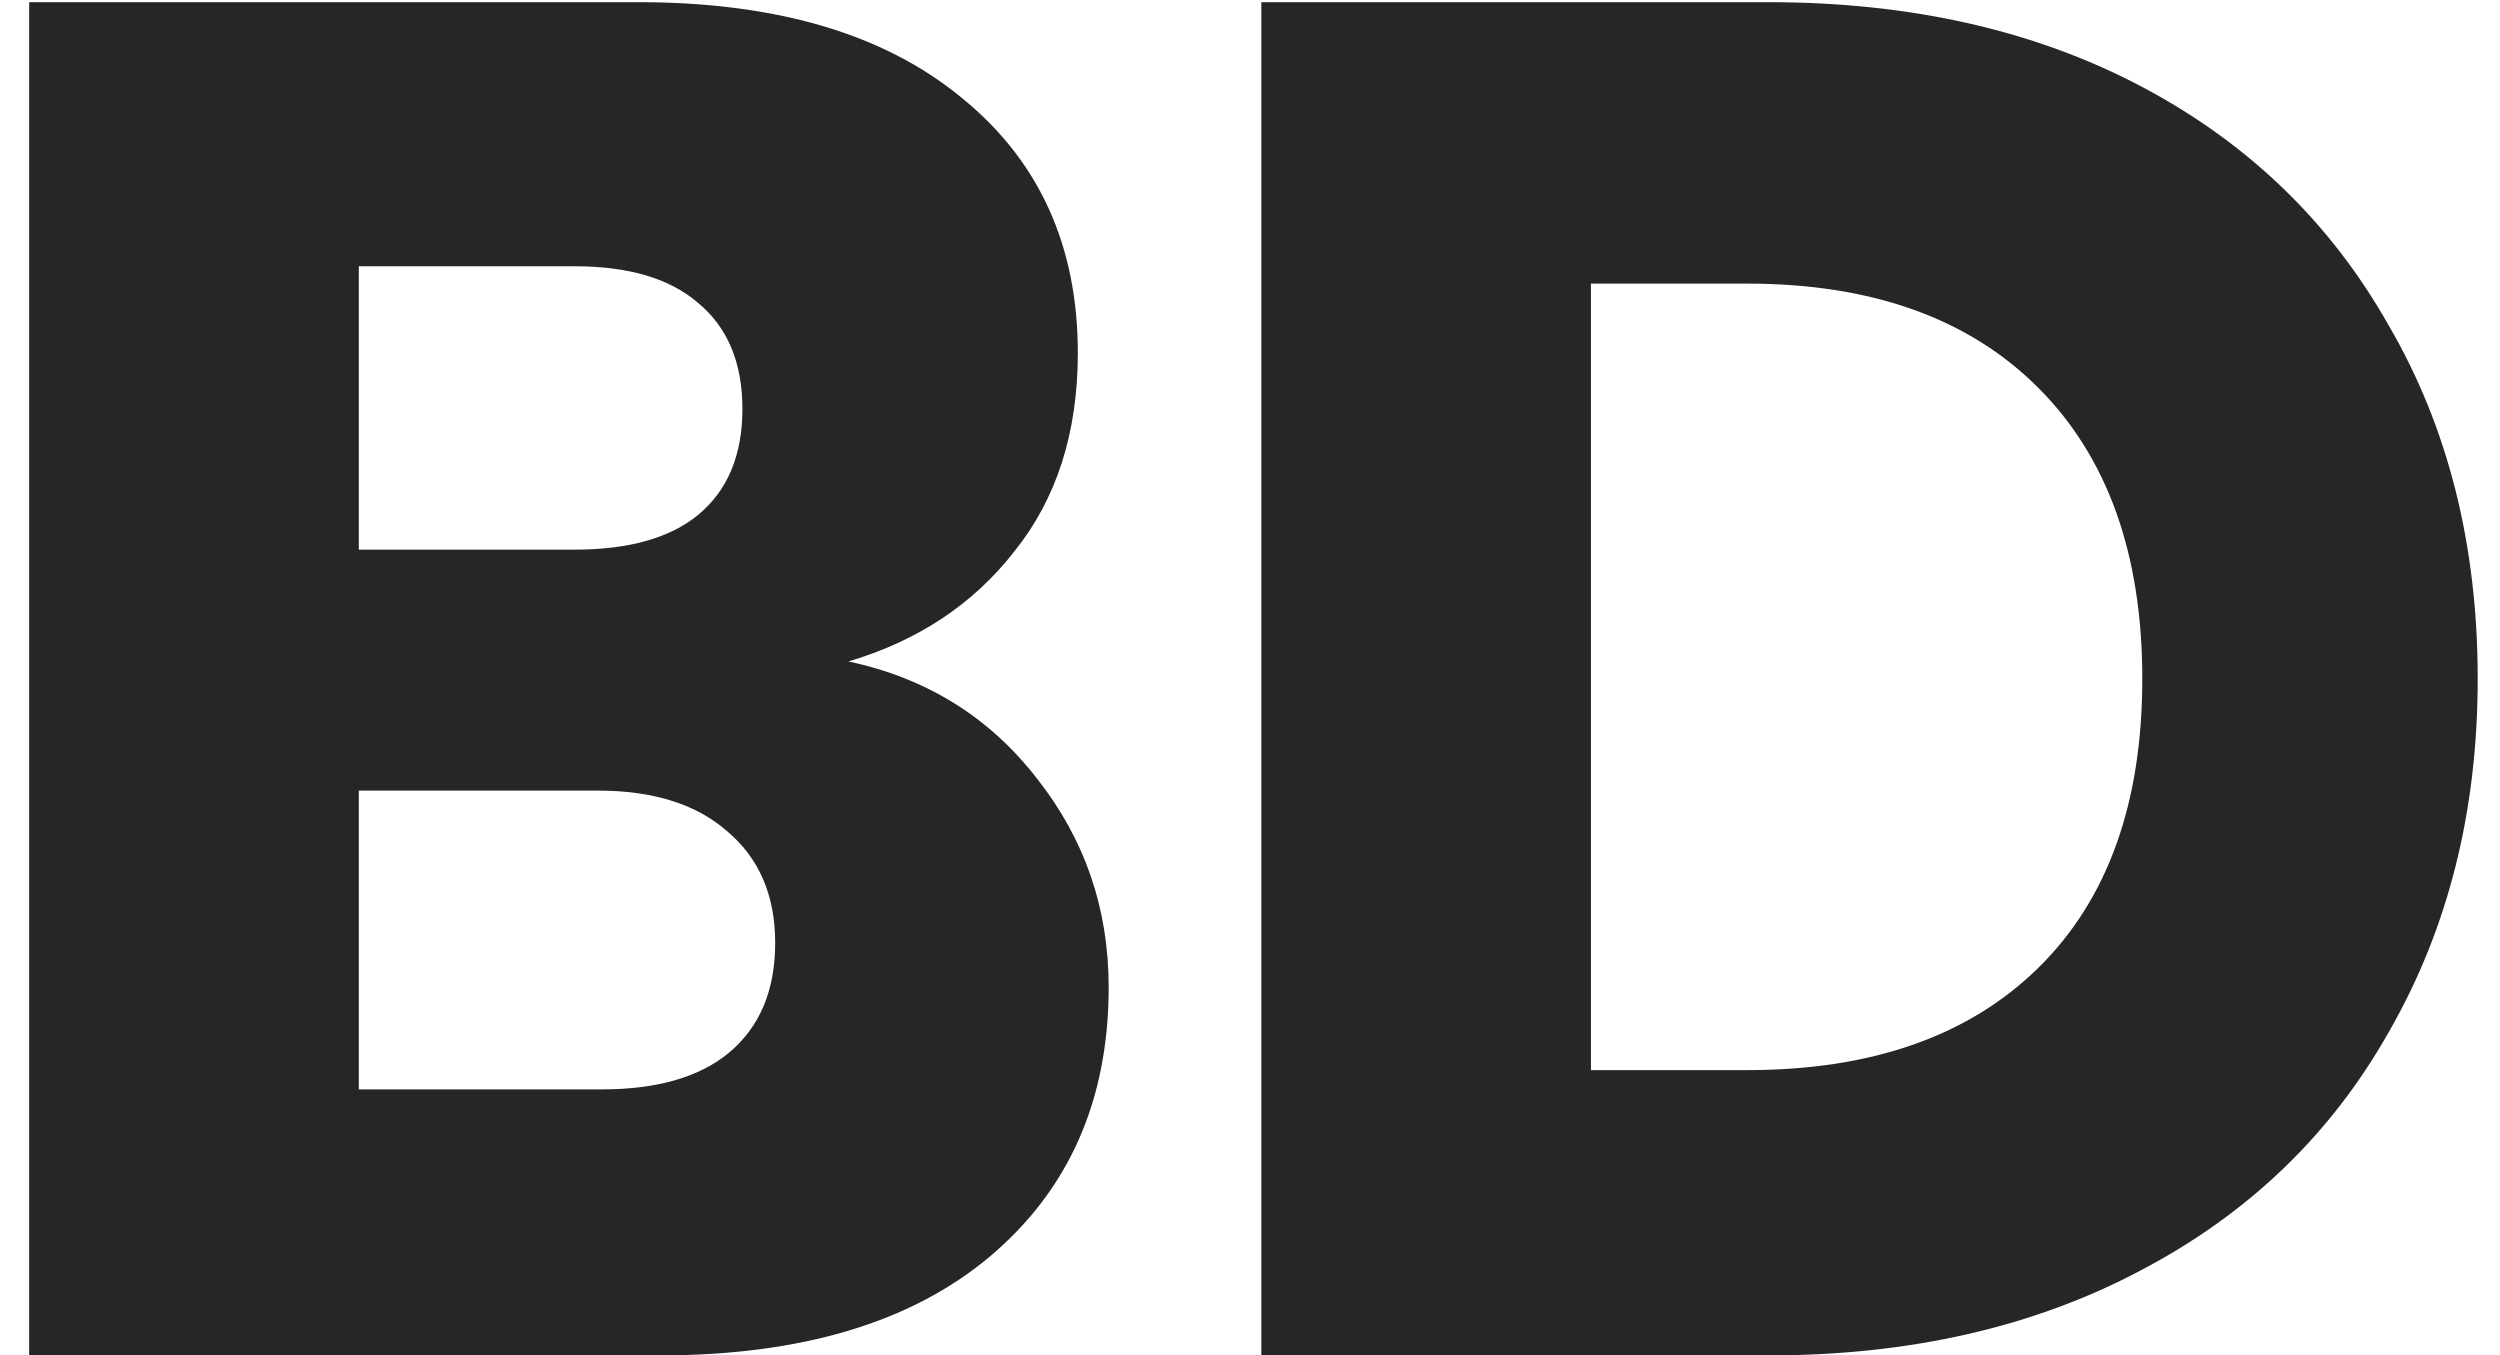 <svg width="83" height="45" viewBox="0 0 83 45" fill="none" xmlns="http://www.w3.org/2000/svg">
<path d="M28.168 21.96C30.771 22.515 32.861 23.816 34.44 25.864C36.019 27.869 36.808 30.173 36.808 32.776C36.808 36.531 35.485 39.517 32.84 41.736C30.237 43.912 26.589 45 21.896 45H0.968V0.072H21.192C25.757 0.072 29.32 1.117 31.88 3.208C34.483 5.299 35.784 8.136 35.784 11.72C35.784 14.365 35.08 16.563 33.672 18.312C32.307 20.061 30.472 21.277 28.168 21.96ZM11.912 18.248H19.08C20.872 18.248 22.237 17.864 23.176 17.096C24.157 16.285 24.648 15.112 24.648 13.576C24.648 12.04 24.157 10.867 23.176 10.056C22.237 9.245 20.872 8.84 19.08 8.84H11.912V18.248ZM19.976 36.168C21.811 36.168 23.219 35.763 24.2 34.952C25.224 34.099 25.736 32.883 25.736 31.304C25.736 29.725 25.203 28.488 24.136 27.592C23.112 26.696 21.683 26.248 19.848 26.248H11.912V36.168H19.976ZM58.708 0.072C63.444 0.072 67.582 1.011 71.124 2.888C74.665 4.765 77.395 7.411 79.316 10.824C81.278 14.195 82.26 18.099 82.26 22.536C82.26 26.931 81.278 30.835 79.316 34.248C77.395 37.661 74.644 40.307 71.059 42.184C67.518 44.061 63.401 45 58.708 45H41.876V0.072H58.708ZM58.004 35.528C62.142 35.528 65.364 34.397 67.668 32.136C69.972 29.875 71.124 26.675 71.124 22.536C71.124 18.397 69.972 15.176 67.668 12.872C65.364 10.568 62.142 9.416 58.004 9.416H52.819V35.528H58.004Z" fill="black" fill-opacity="0.85"/>
</svg>
